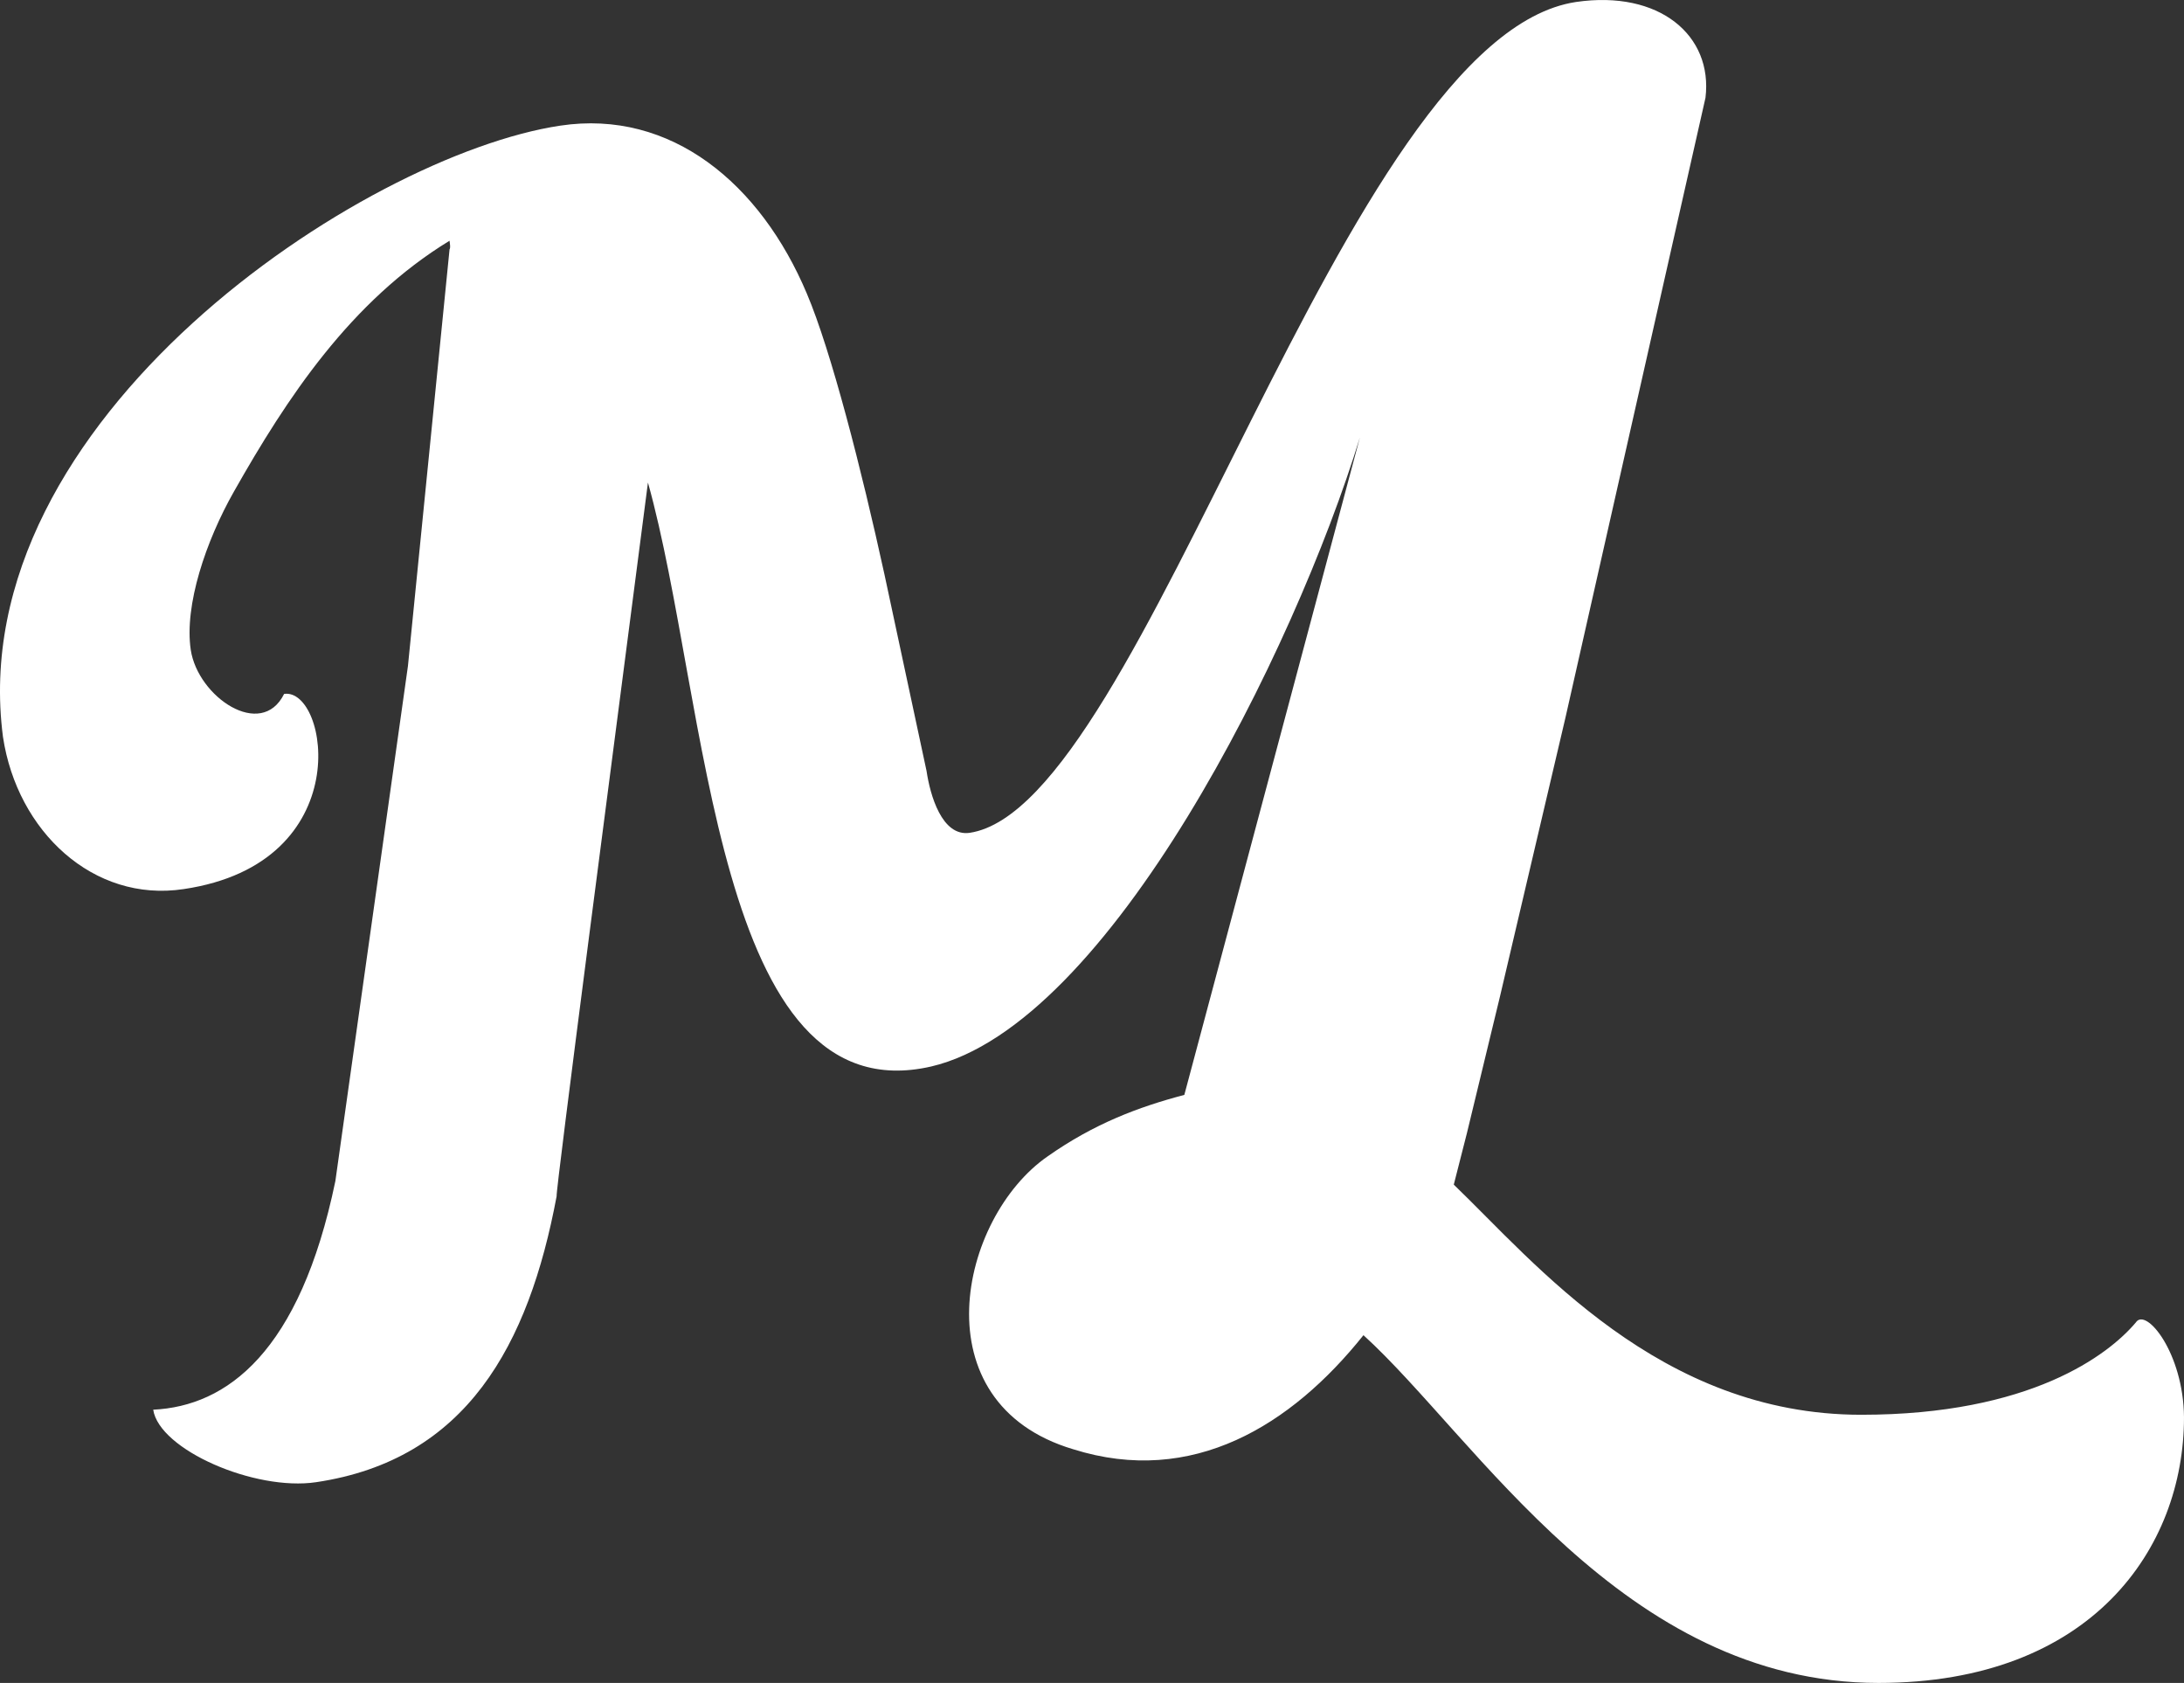 <svg width="135" height="104" viewBox="0 0 135 104" fill="none" xmlns="http://www.w3.org/2000/svg">
<rect x="0" y="0" width="135" height="104" fill="#333333" stroke="none"/>
<path d="M132.02 81.727C130.326 83.732 125.496 87.428 115.051 87.428C102.567 87.428 94.913 78.062 89.863 73.206L90.678 70.011L92.717 61.584L96.764 44.355L105.421 6.043C105.891 2.189 102.567 -0.63 97.422 0.122C82.994 2.283 70.76 49.837 59.939 51.466C58.214 51.716 57.492 49.116 57.273 47.644L54.669 35.489C53.258 29.036 51.376 21.674 49.87 18.134C47.016 11.368 41.495 6.732 34.626 7.765C22.518 9.582 -2.387 25.903 0.185 45.545C1.063 51.372 5.768 55.789 11.352 54.943C22.173 53.345 20.291 42.475 17.562 42.882C16.151 45.733 12.23 43.07 11.791 40.157C11.383 37.4 12.732 33.422 14.457 30.383C17.719 24.619 21.671 18.604 27.788 14.877C27.819 15.127 27.851 15.315 27.788 15.409L25.216 41.159L20.73 72.987C18.535 83.575 14.018 86.896 9.47 87.115C9.846 89.59 15.743 92.159 19.538 91.595C28.823 90.216 32.681 83.137 34.406 73.927C34.343 73.582 37.919 46.297 40.052 29.819C43.816 43.289 44.13 68.977 57.555 65.907C68.565 63.338 80.014 40.22 84.06 27.031L73.207 67.661C70.353 68.413 67.624 69.447 64.769 71.452C59.28 75.242 56.771 86.708 66.338 89.559C73.709 91.877 79.826 88.086 84.28 82.51C91.243 88.838 100.308 104 116.117 104C129.291 104 135 95.667 135 87.585C134.969 83.607 132.647 80.756 132.02 81.727Z" fill="white"/>
</svg>

